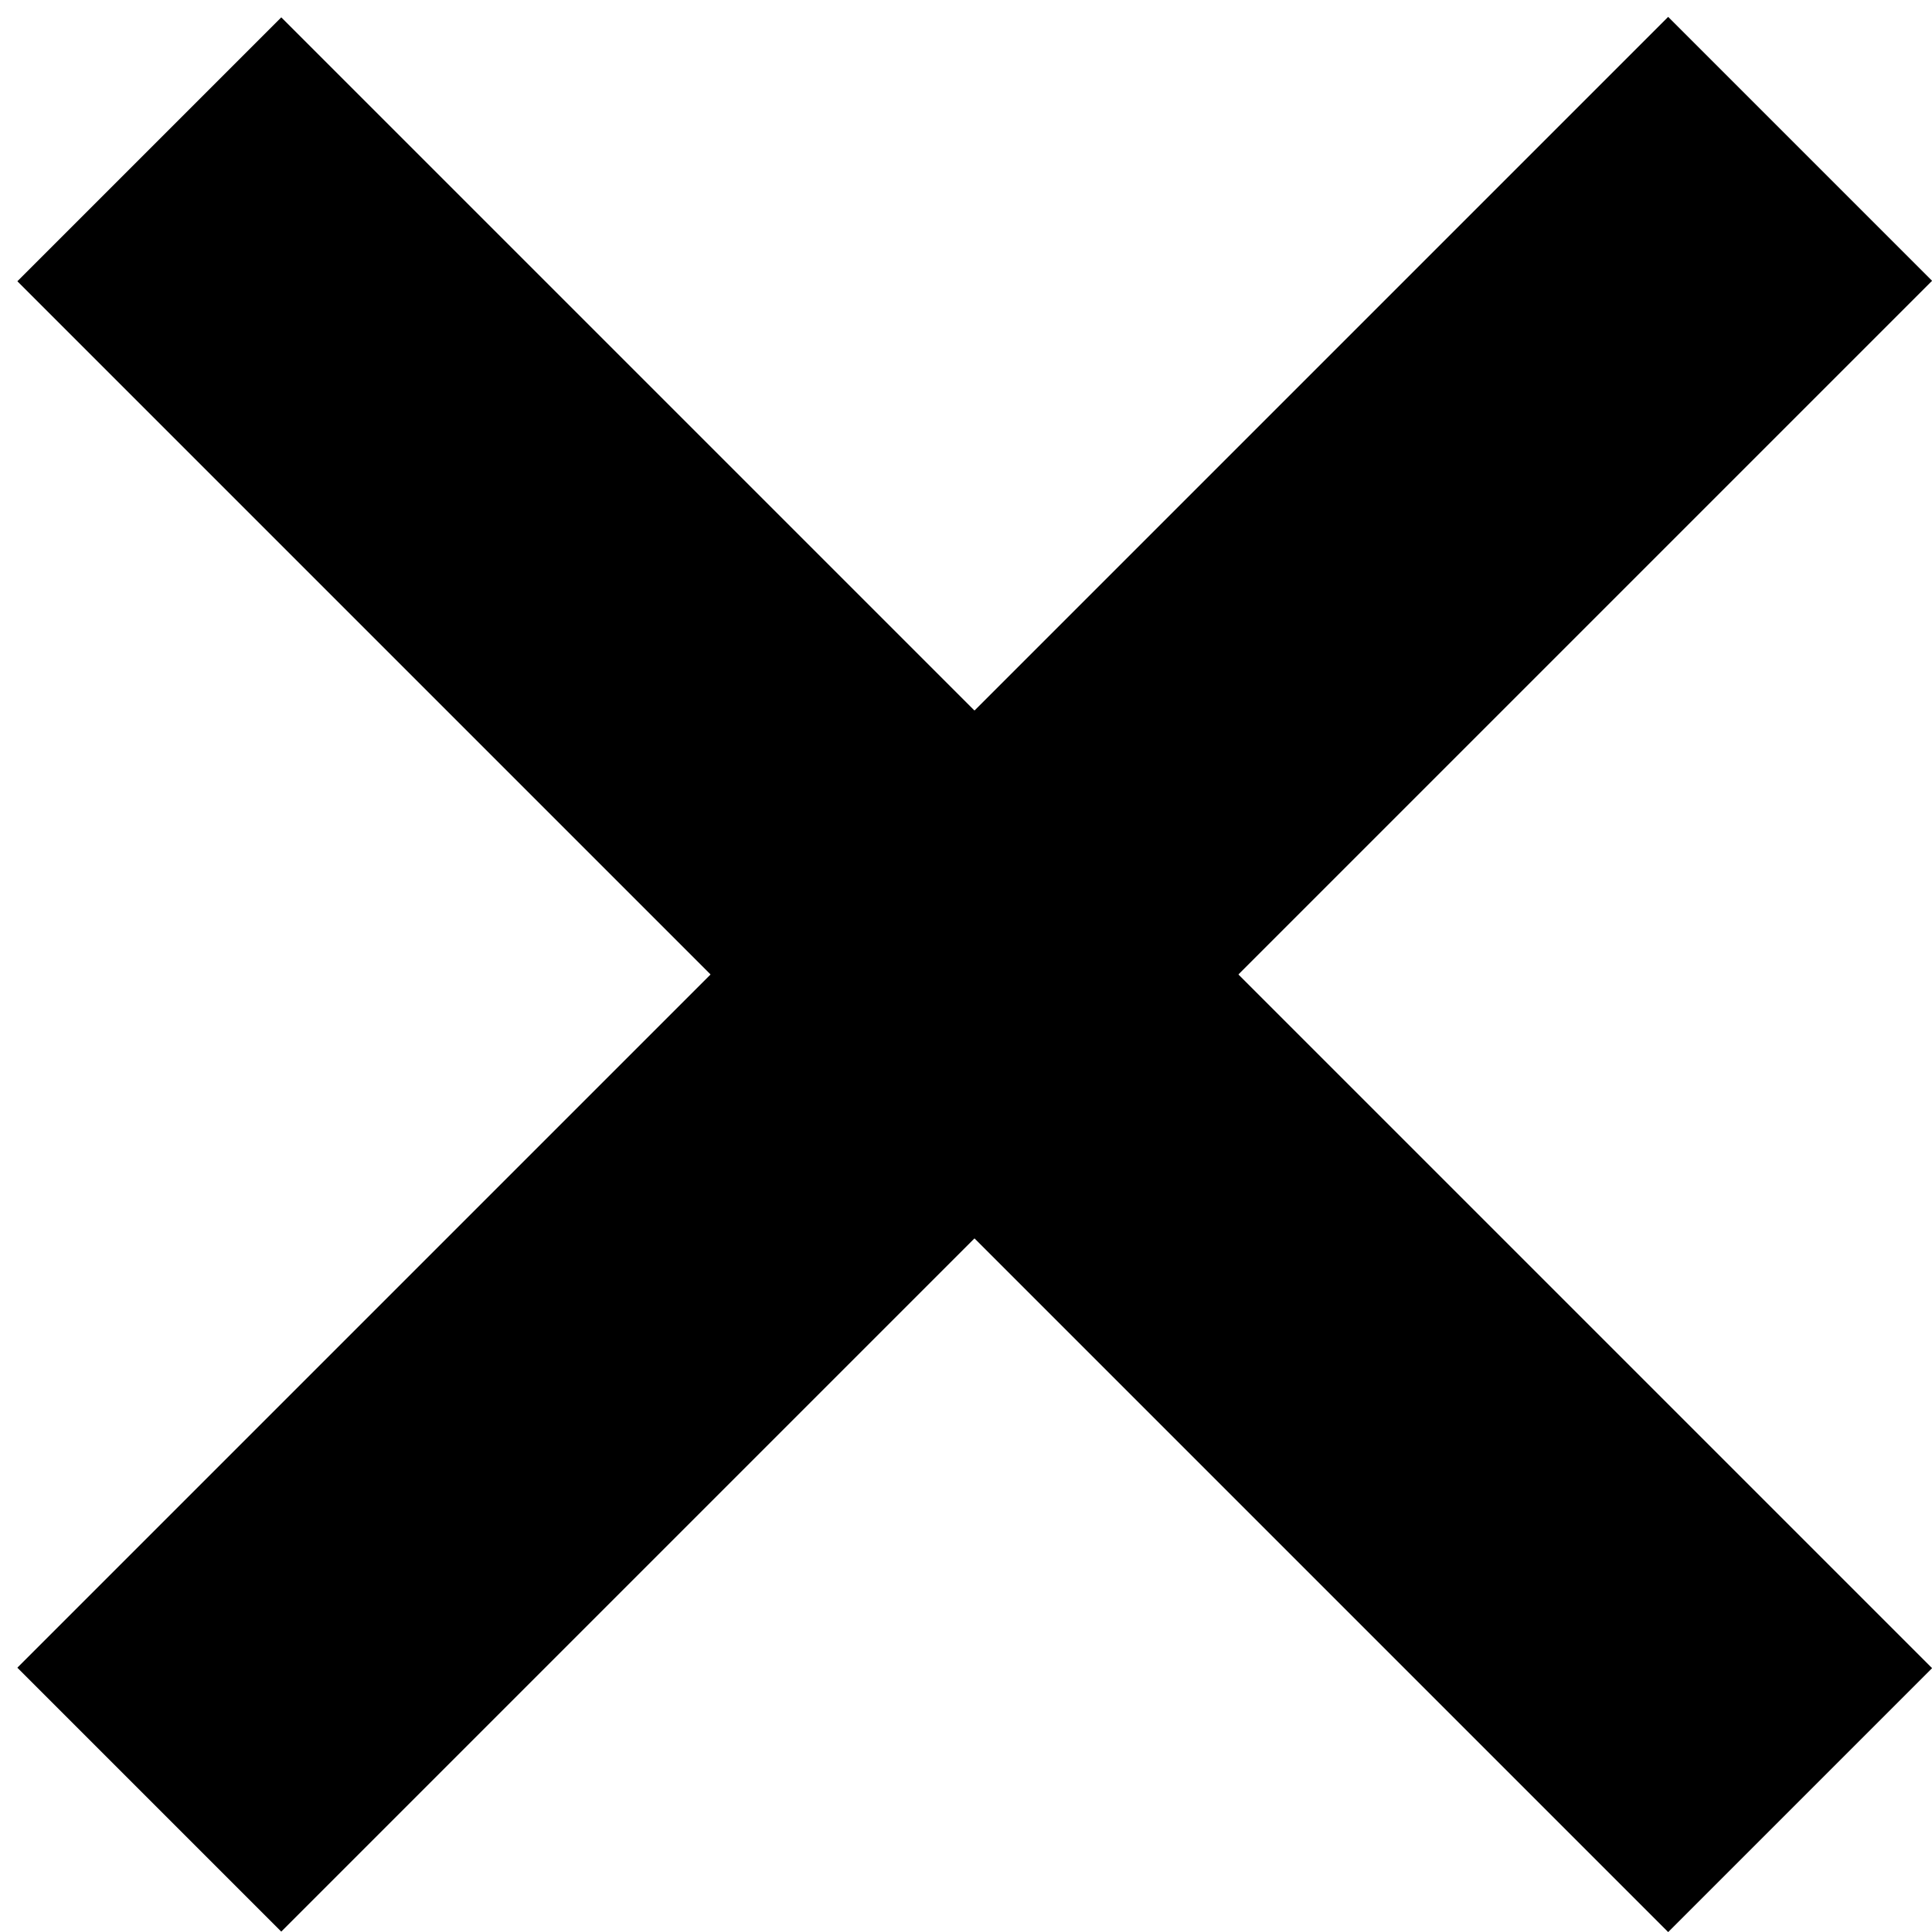 <?xml version="1.0" encoding="utf-8"?>
<!-- Generator: Adobe Illustrator 23.0.1, SVG Export Plug-In . SVG Version: 6.00 Build 0)  -->
<svg version="1.1" id="Livello_1" xmlns="http://www.w3.org/2000/svg" xmlns:xlink="http://www.w3.org/1999/xlink" x="0px" y="0px"
	 viewBox="0 0 28 28" style="enable-background:new 0 0 28 28;" xml:space="preserve">
<g>
	<rect x="-2.79" y="11.42" transform="matrix(0.707 0.707 -0.707 0.707 14.123 -5.85)" width="33.84" height="5.41"/>
	<rect x="-2.79" y="11.42" transform="matrix(0.707 -0.707 0.707 0.707 -5.85 14.123)" width="33.84" height="5.41"/>
</g>
</svg>
